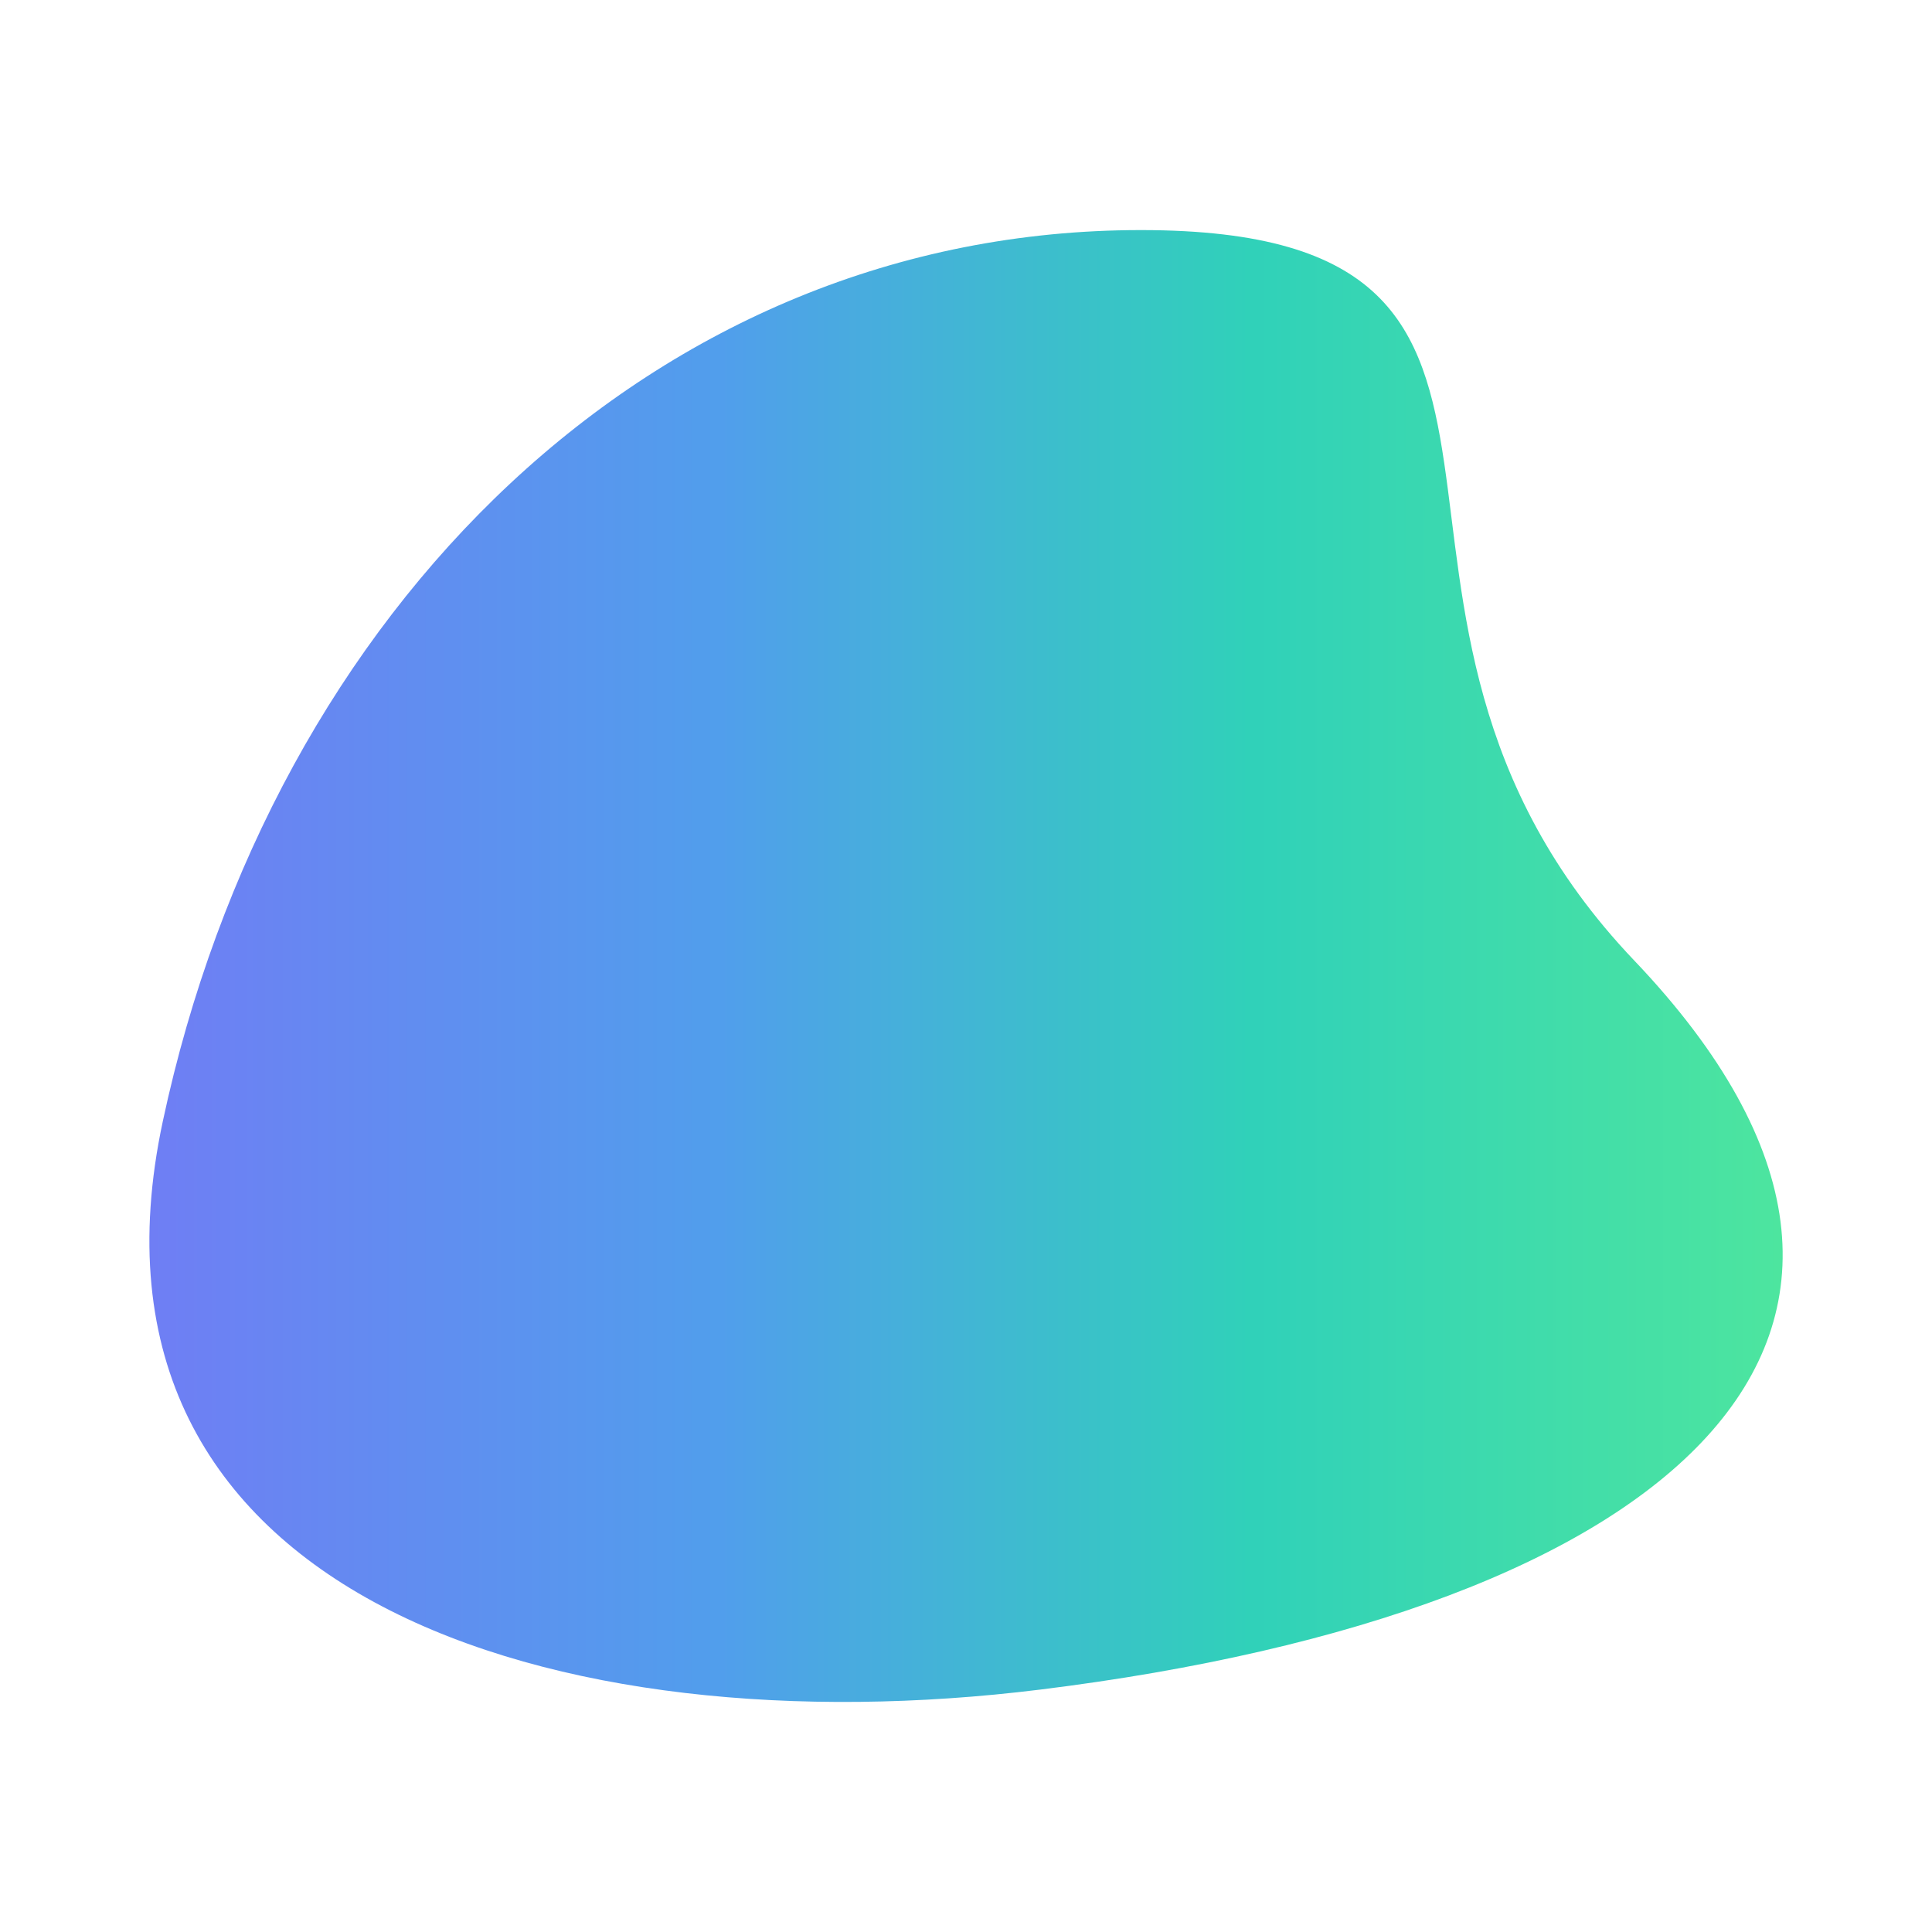 <?xml version="1.0" encoding="UTF-8"?> <!-- Generator: Adobe Illustrator 24.3.0, SVG Export Plug-In . SVG Version: 6.00 Build 0) --> <svg xmlns="http://www.w3.org/2000/svg" xmlns:xlink="http://www.w3.org/1999/xlink" id="Layer_1" x="0px" y="0px" viewBox="0 0 1100 1100" style="enable-background:new 0 0 1100 1100;" xml:space="preserve"> <style type="text/css"> .st0{fill:url(#SVGID_1_);} </style> <linearGradient id="SVGID_1_" gradientUnits="userSpaceOnUse" x1="85.001" y1="550" x2="1014.999" y2="550"> <stop offset="0" style="stop-color:#6F7EF4"></stop> <stop offset="0.349" style="stop-color:#519EEC"></stop> <stop offset="0.674" style="stop-color:#30D1B9"></stop> <stop offset="1" style="stop-color:#4DE59F"></stop> </linearGradient> <path class="st0" d="M930.4,546.8c203.4,213.5,20.1,370.9-338.3,415.2c-275,34-557.4-52.6-499.4-323.6 C155.1,346.4,372.4,131,649.6,131S739.3,346.2,930.4,546.8z"></path> </svg> 